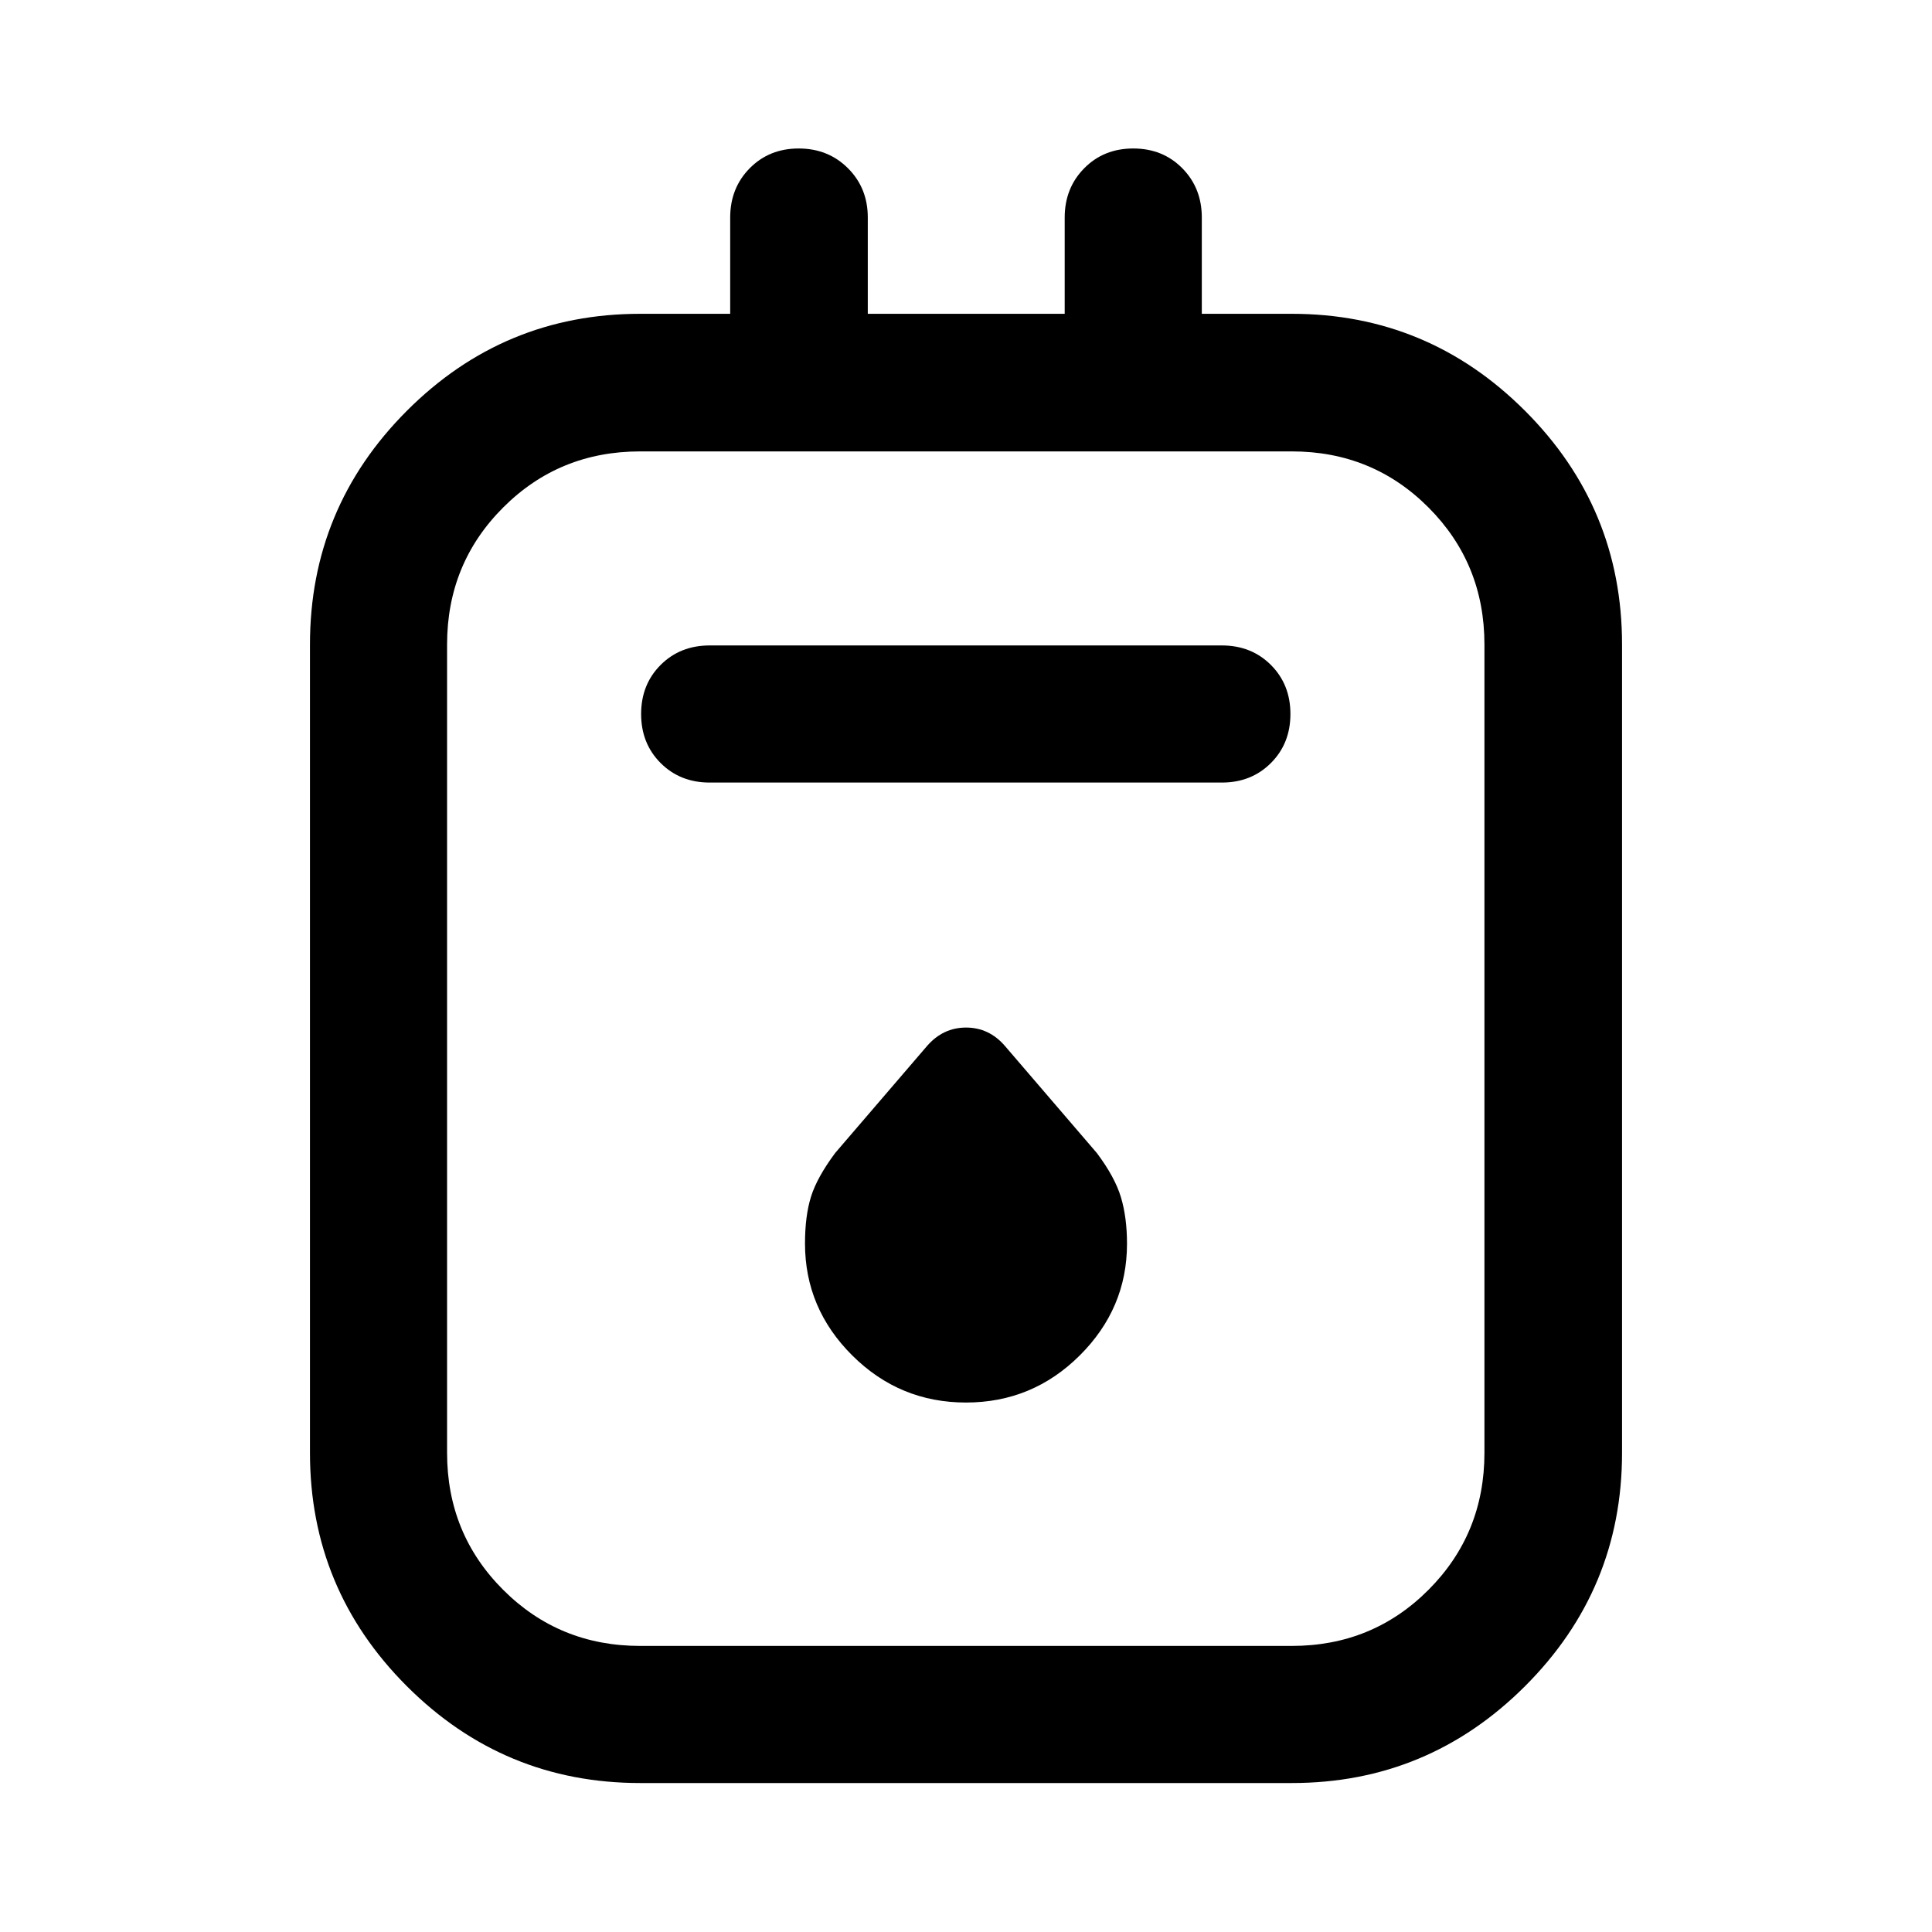 <svg xmlns="http://www.w3.org/2000/svg" width="48" height="48" viewBox="0 -960 960 960"><path d="M318.09-74.02q-67.8 0-115.94-48.13-48.13-48.14-48.13-115.94v-401.67q0-67.9 48.13-116.1 48.14-48.21 115.94-48.21h44.74v-47.84q0-14.65 9.69-24.48 9.7-9.83 24.35-9.83 14.65 0 24.49 9.83 9.84 9.83 9.84 24.48v47.84h97.84v-47.84q0-14.65 9.7-24.48 9.69-9.83 24.37-9.83 14.67 0 24.37 9.83 9.69 9.83 9.69 24.48v47.84h44.74q67.68 0 115.87 48.21 48.2 48.2 48.2 116.1v401.67q0 67.8-48.2 115.94-48.19 48.13-115.87 48.13H318.09Zm0-68.13h323.82q40.1 0 67.9-27.87 27.8-27.87 27.8-68.07v-401.67q0-40.2-27.8-68.07-27.8-27.87-67.9-27.87H318.09q-40.2 0-68.07 27.87-27.87 27.87-27.87 68.07v401.67q0 40.2 27.87 68.07 27.87 27.87 68.07 27.87Zm34.54-429h254.5q14.67 0 24.37-9.7 9.7-9.69 9.7-24.37 0-14.67-9.7-24.37-9.7-9.69-24.37-9.69h-254.5q-14.67 0-24.37 9.69-9.69 9.7-9.69 24.37 0 14.68 9.69 24.37 9.7 9.7 24.37 9.7ZM480-263.09q33 0 56.5-23.38t23.5-55.5q0-13.05-3-23.08-3-10.04-12-22.04l-45.61-53.13q-7.9-9.19-19.36-9.19-11.46 0-19.42 9.19L415-387.09q-9 12.1-12 21.67-3 9.57-3 23.33 0 32.24 23.5 55.62 23.5 23.38 56.5 23.38ZM222.15-735.7v593.55-593.55Z"/></svg>